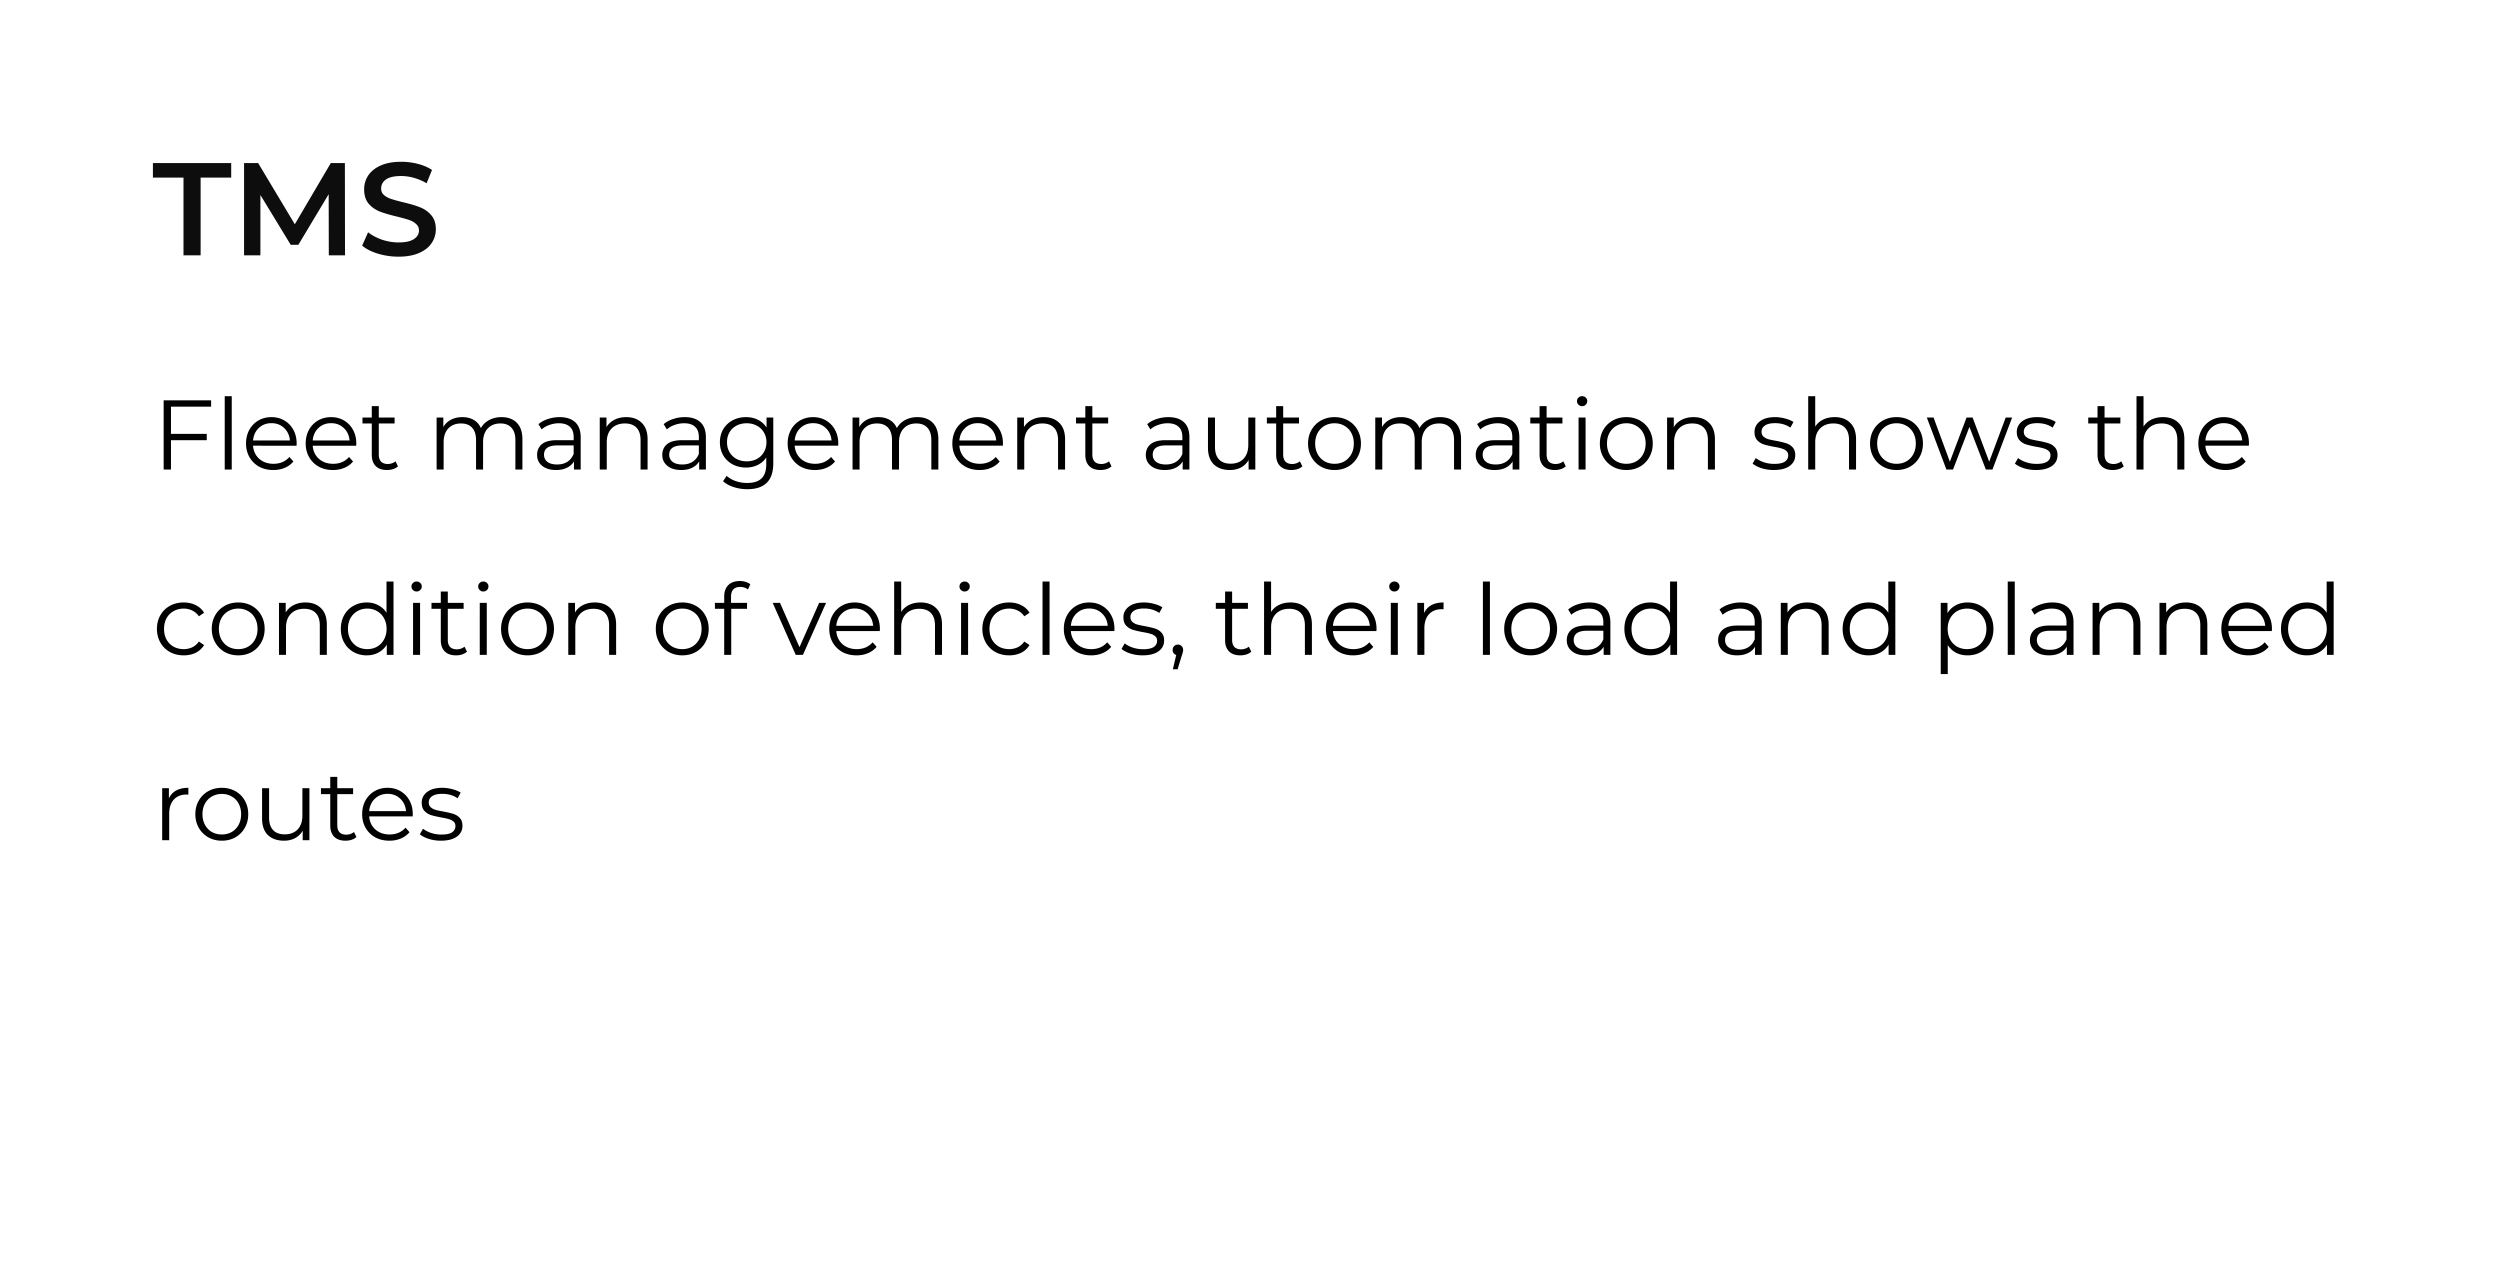 <?xml version="1.0" encoding="UTF-8"?> <svg xmlns="http://www.w3.org/2000/svg" width="607" height="310" fill="none"><path fill="#fff" d="M0 0h607v310H0z"></path><path fill="#fff" d="M0 0h607v310H0z"></path><path fill="#0D0D0D" d="M44.552 43.12h-7.424V39.6h19.008v3.52h-7.424V62h-4.16zM79.834 62l-.032-14.848-7.36 12.288h-1.856l-7.36-12.096V62h-3.968V39.6h3.424l8.896 14.848L80.314 39.6h3.424L83.77 62zm16.93.32q-2.591 0-5.023-.736-2.4-.735-3.808-1.952l1.44-3.232q1.376 1.088 3.36 1.792 2.015.672 4.031.672 2.497 0 3.713-.8 1.248-.8 1.248-2.112 0-.96-.704-1.568-.673-.64-1.728-.992-1.058-.352-2.88-.8-2.56-.607-4.16-1.216a7.04 7.04 0 0 1-2.72-1.888q-1.12-1.312-1.12-3.52 0-1.855.992-3.36 1.023-1.536 3.04-2.432 2.047-.896 4.992-.896 2.048 0 4.032.512t3.423 1.472l-1.311 3.232a13 13 0 0 0-3.072-1.312 11.5 11.5 0 0 0-3.105-.448q-2.463 0-3.68.832-1.184.832-1.184 2.208 0 .96.672 1.568.704.608 1.76.96 1.058.352 2.88.8 2.496.576 4.097 1.216a6.75 6.75 0 0 1 2.72 1.888q1.152 1.28 1.152 3.456a5.84 5.84 0 0 1-1.024 3.36q-.993 1.505-3.04 2.4-2.049.896-4.993.896"></path><path fill="#000" d="M41.512 98.736v6.6H50.2v1.536h-8.688V114h-1.776V97.2h11.52v1.536zm13.051-2.544h1.704V114h-1.704zm17.438 12.024H61.44q.144 1.968 1.512 3.192 1.368 1.2 3.456 1.2 1.176 0 2.16-.408a4.85 4.85 0 0 0 1.704-1.248l.96 1.104a5.4 5.4 0 0 1-2.112 1.536q-1.248.528-2.76.528-1.944 0-3.456-.816A6.1 6.1 0 0 1 60.577 111q-.84-1.464-.84-3.312t.792-3.312a5.93 5.93 0 0 1 2.208-2.28q1.416-.816 3.168-.816t3.144.816a5.76 5.76 0 0 1 2.184 2.28q.792 1.44.792 3.312zm-6.096-5.472q-1.824 0-3.072 1.176-1.224 1.152-1.392 3.024h8.952q-.168-1.872-1.416-3.024-1.224-1.176-3.072-1.176m20.58 5.472h-10.56q.144 1.968 1.512 3.192 1.368 1.2 3.456 1.2 1.176 0 2.16-.408a4.85 4.85 0 0 0 1.704-1.248l.96 1.104a5.4 5.4 0 0 1-2.112 1.536q-1.248.528-2.76.528-1.944 0-3.456-.816A6.1 6.1 0 0 1 75.061 111q-.84-1.464-.84-3.312t.792-3.312a5.93 5.93 0 0 1 2.208-2.28q1.416-.816 3.168-.816t3.144.816a5.76 5.76 0 0 1 2.184 2.28q.792 1.44.792 3.312zm-6.096-5.472q-1.824 0-3.072 1.176-1.224 1.152-1.392 3.024h8.952q-.168-1.872-1.416-3.024-1.224-1.176-3.072-1.176m16.237 10.488a3.35 3.35 0 0 1-1.2.672 4.9 4.9 0 0 1-1.464.216q-1.776 0-2.736-.96t-.96-2.712v-7.632H88.01v-1.44h2.256v-2.76h1.704v2.76h3.84v1.44h-3.84v7.536q0 1.128.552 1.728.576.576 1.632.576a3 3 0 0 0 1.008-.168q.504-.168.864-.48zm25.127-11.952q2.376 0 3.72 1.368 1.368 1.368 1.368 4.032V114h-1.704v-7.152q0-1.968-.96-3-.936-1.032-2.664-1.032-1.968 0-3.096 1.224-1.128 1.2-1.128 3.336V114h-1.704v-7.152q0-1.968-.96-3-.936-1.032-2.688-1.032-1.944 0-3.096 1.224-1.128 1.2-1.128 3.336V114h-1.704v-12.624h1.632v2.304a4.55 4.55 0 0 1 1.872-1.776q1.2-.624 2.76-.624 1.584 0 2.736.672 1.176.672 1.752 1.992a4.86 4.86 0 0 1 1.992-1.944q1.32-.72 3-.72m14.125 0q2.472 0 3.792 1.248 1.32 1.224 1.32 3.648V114h-1.632v-1.968q-.576.984-1.704 1.536-1.104.552-2.64.552-2.112 0-3.36-1.008t-1.248-2.664q0-1.608 1.152-2.592 1.176-.984 3.72-.984h4.008v-.768q0-1.632-.912-2.472-.912-.864-2.664-.864-1.2 0-2.304.408a5.6 5.6 0 0 0-1.896 1.08l-.768-1.272q.96-.816 2.304-1.248a8.8 8.8 0 0 1 2.832-.456m-.6 11.496q1.44 0 2.472-.648 1.032-.672 1.536-1.92v-2.064h-3.96q-3.24 0-3.24 2.256 0 1.104.84 1.752.84.624 2.352.624m16.772-11.496q2.376 0 3.768 1.392 1.416 1.368 1.416 4.008V114h-1.704v-7.152q0-1.968-.984-3t-2.808-1.032q-2.04 0-3.24 1.224-1.176 1.2-1.176 3.336V114h-1.704v-12.624h1.632v2.328a4.7 4.7 0 0 1 1.92-1.776q1.248-.648 2.88-.648m14.226 0q2.472 0 3.792 1.248 1.32 1.224 1.32 3.648V114h-1.632v-1.968q-.576.984-1.704 1.536-1.104.552-2.64.552-2.112 0-3.36-1.008t-1.248-2.664q0-1.608 1.152-2.592 1.176-.984 3.72-.984h4.008v-.768q0-1.632-.912-2.472-.912-.864-2.664-.864-1.2 0-2.304.408a5.6 5.6 0 0 0-1.896 1.08l-.768-1.272q.96-.816 2.304-1.248a8.8 8.8 0 0 1 2.832-.456m-.6 11.496q1.44 0 2.472-.648 1.032-.672 1.536-1.92v-2.064h-3.96q-3.24 0-3.24 2.256 0 1.104.84 1.752.84.624 2.352.624m22.076-11.4v11.088q0 3.216-1.584 4.752-1.56 1.56-4.728 1.56a10.5 10.5 0 0 1-3.336-.528q-1.56-.504-2.544-1.416l.864-1.296q.912.816 2.208 1.272 1.32.456 2.76.456 2.4 0 3.528-1.128 1.128-1.104 1.128-3.456v-1.608a5.1 5.1 0 0 1-2.088 1.824q-1.272.624-2.832.624-1.776 0-3.24-.768a6 6 0 0 1-2.28-2.184q-.816-1.416-.816-3.192t.816-3.168a5.8 5.8 0 0 1 2.28-2.16q1.44-.768 3.24-.768 1.608 0 2.904.648a5.23 5.23 0 0 1 2.088 1.872v-2.424zm-6.456 10.632q1.368 0 2.472-.576a4.25 4.25 0 0 0 1.704-1.656q.624-1.056.624-2.4t-.624-2.376a4.1 4.1 0 0 0-1.704-1.632q-1.08-.6-2.472-.6-1.368 0-2.472.576a4.3 4.3 0 0 0-1.704 1.632q-.6 1.056-.6 2.4t.6 2.4a4.46 4.46 0 0 0 1.704 1.656q1.104.576 2.472.576m22.213-3.792h-10.56q.144 1.968 1.512 3.192 1.368 1.2 3.456 1.2 1.176 0 2.16-.408a4.85 4.85 0 0 0 1.704-1.248l.96 1.104a5.4 5.4 0 0 1-2.112 1.536q-1.248.528-2.76.528-1.944 0-3.456-.816a6.1 6.1 0 0 1-2.328-2.304q-.84-1.464-.84-3.312t.792-3.312a5.93 5.93 0 0 1 2.208-2.28q1.416-.816 3.168-.816t3.144.816a5.76 5.76 0 0 1 2.184 2.28q.792 1.44.792 3.312zm-6.096-5.472q-1.824 0-3.072 1.176-1.224 1.152-1.392 3.024h8.952q-.168-1.872-1.416-3.024-1.224-1.176-3.072-1.176m25.332-1.464q2.376 0 3.72 1.368 1.368 1.368 1.368 4.032V114h-1.704v-7.152q0-1.968-.96-3-.936-1.032-2.664-1.032-1.968 0-3.096 1.224-1.128 1.2-1.128 3.336V114h-1.704v-7.152q0-1.968-.96-3-.936-1.032-2.688-1.032-1.944 0-3.096 1.224-1.128 1.2-1.128 3.336V114h-1.704v-12.624h1.632v2.304a4.55 4.55 0 0 1 1.872-1.776q1.2-.624 2.76-.624 1.584 0 2.736.672 1.176.672 1.752 1.992a4.86 4.86 0 0 1 1.992-1.944q1.32-.72 3-.72m20.748 6.936h-10.56q.144 1.968 1.512 3.192 1.368 1.2 3.456 1.2 1.176 0 2.16-.408a4.85 4.85 0 0 0 1.704-1.248l.96 1.104a5.4 5.4 0 0 1-2.112 1.536q-1.248.528-2.76.528-1.944 0-3.456-.816a6.1 6.1 0 0 1-2.328-2.304q-.84-1.464-.84-3.312t.792-3.312a5.93 5.93 0 0 1 2.208-2.28q1.416-.816 3.168-.816t3.144.816a5.76 5.76 0 0 1 2.184 2.28q.792 1.44.792 3.312zm-6.096-5.472q-1.824 0-3.072 1.176-1.224 1.152-1.392 3.024h8.952q-.168-1.872-1.416-3.024-1.224-1.176-3.072-1.176m16.02-1.464q2.376 0 3.768 1.392 1.416 1.368 1.416 4.008V114h-1.704v-7.152q0-1.968-.984-3t-2.808-1.032q-2.04 0-3.24 1.224-1.176 1.2-1.176 3.336V114h-1.704v-12.624h1.632v2.328a4.7 4.7 0 0 1 1.92-1.776q1.248-.648 2.88-.648m16.459 11.952a3.35 3.35 0 0 1-1.2.672 4.9 4.9 0 0 1-1.464.216q-1.776 0-2.736-.96t-.96-2.712v-7.632h-2.256v-1.44h2.256v-2.76h1.704v2.76h3.84v1.44h-3.84v7.536q0 1.128.552 1.728.576.576 1.632.576a3 3 0 0 0 1.008-.168q.504-.168.864-.48zm13.799-11.952q2.472 0 3.792 1.248 1.32 1.224 1.32 3.648V114h-1.632v-1.968q-.576.984-1.704 1.536-1.104.552-2.64.552-2.112 0-3.36-1.008t-1.248-2.664q0-1.608 1.152-2.592 1.176-.984 3.72-.984h4.008v-.768q0-1.632-.912-2.472-.912-.864-2.664-.864-1.2 0-2.304.408a5.6 5.6 0 0 0-1.896 1.08l-.768-1.272q.96-.816 2.304-1.248a8.8 8.8 0 0 1 2.832-.456m-.6 11.496q1.44 0 2.472-.648 1.032-.672 1.536-1.92v-2.064h-3.96q-3.24 0-3.24 2.256 0 1.104.84 1.752.84.624 2.352.624m21.716-11.4V114h-1.632v-2.304a4.76 4.76 0 0 1-1.848 1.8q-1.176.624-2.688.624-2.472 0-3.912-1.368-1.416-1.392-1.416-4.056v-7.32h1.704v7.152q0 1.992.984 3.024t2.808 1.032q1.992 0 3.144-1.2 1.152-1.224 1.152-3.384v-6.624zm11.421 11.856a3.35 3.35 0 0 1-1.2.672 4.9 4.9 0 0 1-1.464.216q-1.776 0-2.736-.96t-.96-2.712v-7.632h-2.256v-1.44h2.256v-2.76h1.704v2.76h3.84v1.44h-3.84v7.536q0 1.128.552 1.728.576.576 1.632.576a3 3 0 0 0 1.008-.168q.504-.168.864-.48zm7.816.888q-1.824 0-3.288-.816a6.1 6.1 0 0 1-2.304-2.304q-.84-1.464-.84-3.312t.84-3.312a5.95 5.95 0 0 1 2.304-2.28q1.464-.816 3.288-.816t3.288.816a5.8 5.8 0 0 1 2.28 2.28q.84 1.464.84 3.312t-.84 3.312a5.95 5.95 0 0 1-2.28 2.304q-1.464.816-3.288.816m0-1.512q1.344 0 2.4-.6 1.08-.624 1.68-1.752t.6-2.568-.6-2.568a4.17 4.17 0 0 0-1.68-1.728q-1.056-.624-2.4-.624t-2.424.624q-1.056.6-1.68 1.728-.6 1.128-.6 2.568t.6 2.568a4.54 4.54 0 0 0 1.68 1.752q1.08.6 2.424.6m25.631-11.328q2.376 0 3.72 1.368 1.368 1.368 1.368 4.032V114h-1.704v-7.152q0-1.968-.96-3-.936-1.032-2.664-1.032-1.968 0-3.096 1.224-1.128 1.2-1.128 3.336V114h-1.704v-7.152q0-1.968-.96-3-.936-1.032-2.688-1.032-1.944 0-3.096 1.224-1.128 1.2-1.128 3.336V114h-1.704v-12.624h1.632v2.304a4.55 4.55 0 0 1 1.872-1.776q1.2-.624 2.76-.624 1.584 0 2.736.672 1.176.672 1.752 1.992a4.86 4.86 0 0 1 1.992-1.944q1.32-.72 3-.72m14.125 0q2.472 0 3.792 1.248 1.32 1.224 1.32 3.648V114h-1.632v-1.968q-.576.984-1.704 1.536-1.104.552-2.64.552-2.112 0-3.36-1.008t-1.248-2.664q0-1.608 1.152-2.592 1.176-.984 3.72-.984h4.008v-.768q0-1.632-.912-2.472-.912-.864-2.664-.864-1.2 0-2.304.408a5.6 5.6 0 0 0-1.896 1.08l-.768-1.272q.96-.816 2.304-1.248a8.8 8.8 0 0 1 2.832-.456m-.6 11.496q1.44 0 2.472-.648 1.032-.672 1.536-1.92v-2.064h-3.96q-3.24 0-3.24 2.256 0 1.104.84 1.752.84.624 2.352.624m16.988.456a3.35 3.35 0 0 1-1.2.672 4.9 4.9 0 0 1-1.464.216q-1.776 0-2.736-.96t-.96-2.712v-7.632h-2.256v-1.44h2.256v-2.76h1.704v2.76h3.84v1.44h-3.84v7.536q0 1.128.552 1.728.576.576 1.632.576a3 3 0 0 0 1.008-.168q.504-.168.864-.48zm3.102-11.856h1.704V114h-1.704zm.864-2.76q-.528 0-.888-.36t-.36-.864q0-.48.36-.84t.888-.36.888.36q.36.336.36.816 0 .528-.36.888t-.888.36m10.742 15.504q-1.824 0-3.288-.816a6.1 6.1 0 0 1-2.304-2.304q-.84-1.464-.84-3.312t.84-3.312a5.95 5.95 0 0 1 2.304-2.28q1.464-.816 3.288-.816t3.288.816a5.8 5.8 0 0 1 2.28 2.28q.84 1.464.84 3.312t-.84 3.312a5.95 5.95 0 0 1-2.28 2.304q-1.464.816-3.288.816m0-1.512q1.344 0 2.4-.6 1.08-.624 1.68-1.752t.6-2.568-.6-2.568a4.17 4.17 0 0 0-1.68-1.728q-1.056-.624-2.4-.624t-2.424.624q-1.056.6-1.68 1.728-.6 1.128-.6 2.568t.6 2.568a4.54 4.54 0 0 0 1.68 1.752q1.08.6 2.424.6m16.319-11.328q2.376 0 3.768 1.392 1.416 1.368 1.416 4.008V114h-1.704v-7.152q0-1.968-.984-3t-2.808-1.032q-2.04 0-3.24 1.224-1.176 1.2-1.176 3.336V114h-1.704v-12.624h1.632v2.328a4.7 4.7 0 0 1 1.92-1.776q1.248-.648 2.88-.648m19.475 12.84a10 10 0 0 1-2.952-.432q-1.392-.456-2.184-1.128l.768-1.344q.792.624 1.992 1.032a8.1 8.1 0 0 0 2.496.384q1.728 0 2.544-.528.84-.552.84-1.536 0-.696-.456-1.08-.456-.408-1.152-.6-.696-.216-1.848-.408-1.536-.288-2.472-.576a3.8 3.8 0 0 1-1.608-1.032q-.648-.72-.648-1.992 0-1.584 1.32-2.592t3.672-1.008q1.224 0 2.448.336 1.224.312 2.016.84l-.744 1.368q-1.56-1.08-3.72-1.08-1.632 0-2.472.576-.816.576-.816 1.512 0 .72.456 1.152.48.432 1.176.648.696.192 1.92.408 1.512.288 2.424.576t1.56.984.648 1.92q0 1.656-1.392 2.64-1.368.96-3.816.96m14.79-12.84q2.376 0 3.768 1.392 1.416 1.368 1.416 4.008V114h-1.704v-7.152q0-1.968-.984-3t-2.808-1.032q-2.04 0-3.24 1.224-1.176 1.2-1.176 3.336V114h-1.704V96.192h1.704v7.392a4.6 4.6 0 0 1 1.92-1.704q1.224-.6 2.808-.6m15.017 12.84q-1.824 0-3.288-.816a6.1 6.1 0 0 1-2.304-2.304q-.84-1.464-.84-3.312t.84-3.312a5.95 5.95 0 0 1 2.304-2.28q1.464-.816 3.288-.816t3.288.816a5.8 5.8 0 0 1 2.28 2.28q.84 1.464.84 3.312t-.84 3.312a5.95 5.95 0 0 1-2.28 2.304q-1.464.816-3.288.816m0-1.512q1.344 0 2.4-.6 1.08-.624 1.68-1.752t.6-2.568-.6-2.568a4.17 4.17 0 0 0-1.68-1.728q-1.056-.624-2.4-.624t-2.424.624q-1.056.6-1.68 1.728-.6 1.128-.6 2.568t.6 2.568a4.54 4.54 0 0 0 1.68 1.752q1.08.6 2.424.6m28.064-11.232L483.769 114h-1.608l-3.984-10.344L474.193 114h-1.608l-4.752-12.624h1.632l3.96 10.728 4.056-10.728h1.464l4.032 10.728 4.008-10.728zm5.809 12.744a10 10 0 0 1-2.952-.432q-1.392-.456-2.184-1.128l.768-1.344q.792.624 1.992 1.032a8.1 8.1 0 0 0 2.496.384q1.728 0 2.544-.528.84-.552.84-1.536 0-.696-.456-1.08-.456-.408-1.152-.6-.696-.216-1.848-.408-1.536-.288-2.472-.576a3.8 3.8 0 0 1-1.608-1.032q-.648-.72-.648-1.992 0-1.584 1.32-2.592t3.672-1.008q1.224 0 2.448.336 1.224.312 2.016.84l-.744 1.368q-1.56-1.08-3.72-1.08-1.632 0-2.472.576-.816.576-.816 1.512 0 .72.456 1.152.48.432 1.176.648.696.192 1.92.408 1.512.288 2.424.576t1.56.984.648 1.92q0 1.656-1.392 2.64-1.368.96-3.816.96m21.287-.888a3.35 3.35 0 0 1-1.2.672 4.9 4.9 0 0 1-1.464.216q-1.776 0-2.736-.96t-.96-2.712v-7.632h-2.256v-1.44h2.256v-2.76h1.704v2.76h3.84v1.44h-3.84v7.536q0 1.128.552 1.728.576.576 1.632.576a3 3 0 0 0 1.008-.168q.504-.168.864-.48zm9.534-11.952q2.376 0 3.768 1.392 1.416 1.368 1.416 4.008V114h-1.704v-7.152q0-1.968-.984-3t-2.808-1.032q-2.04 0-3.24 1.224-1.176 1.2-1.176 3.336V114h-1.704V96.192h1.704v7.392a4.6 4.6 0 0 1 1.92-1.704q1.224-.6 2.808-.6m20.849 6.936h-10.56q.144 1.968 1.512 3.192 1.368 1.2 3.456 1.2 1.176 0 2.16-.408a4.85 4.85 0 0 0 1.704-1.248l.96 1.104a5.4 5.4 0 0 1-2.112 1.536q-1.248.528-2.76.528-1.944 0-3.456-.816A6.1 6.1 0 0 1 534.6 111q-.84-1.464-.84-3.312t.792-3.312a5.93 5.93 0 0 1 2.208-2.28q1.416-.816 3.168-.816t3.144.816a5.76 5.76 0 0 1 2.184 2.28q.792 1.44.792 3.312zm-6.096-5.472q-1.824 0-3.072 1.176-1.224 1.152-1.392 3.024h8.952q-.168-1.872-1.416-3.024-1.224-1.176-3.072-1.176M44.608 159.12q-1.872 0-3.36-.816a5.95 5.95 0 0 1-2.304-2.28q-.84-1.488-.84-3.336t.84-3.312a5.95 5.95 0 0 1 2.304-2.28q1.488-.816 3.36-.816 1.632 0 2.904.648a4.75 4.75 0 0 1 2.04 1.848l-1.272.864a3.9 3.9 0 0 0-1.584-1.392 4.6 4.6 0 0 0-2.088-.48q-1.368 0-2.472.624-1.08.6-1.704 1.728-.6 1.128-.6 2.568 0 1.464.6 2.592a4.53 4.53 0 0 0 1.704 1.728q1.104.6 2.472.6 1.128 0 2.088-.456a3.9 3.9 0 0 0 1.584-1.392l1.272.864a4.9 4.9 0 0 1-2.04 1.872q-1.296.624-2.904.624m13.24 0q-1.823 0-3.288-.816A6.1 6.1 0 0 1 52.258 156q-.84-1.464-.84-3.312t.84-3.312a5.95 5.95 0 0 1 2.303-2.28q1.464-.816 3.288-.816 1.826 0 3.288.816a5.8 5.8 0 0 1 2.28 2.28q.84 1.464.84 3.312t-.84 3.312a5.95 5.95 0 0 1-2.28 2.304q-1.464.816-3.288.816m0-1.512q1.346 0 2.4-.6 1.08-.624 1.68-1.752t.6-2.568-.6-2.568a4.17 4.17 0 0 0-1.68-1.728q-1.055-.624-2.4-.624-1.343 0-2.423.624-1.056.6-1.68 1.728-.6 1.128-.6 2.568t.6 2.568a4.54 4.54 0 0 0 1.68 1.752q1.08.6 2.424.6m16.32-11.328q2.376 0 3.767 1.392 1.416 1.368 1.416 4.008V159h-1.704v-7.152q0-1.968-.984-3t-2.808-1.032q-2.04 0-3.24 1.224-1.176 1.2-1.176 3.336V159h-1.704v-12.624h1.632v2.328a4.7 4.7 0 0 1 1.92-1.776q1.248-.648 2.88-.648m21.376-5.088V159h-1.632v-2.496a5.17 5.17 0 0 1-2.04 1.944q-1.248.672-2.832.672-1.776 0-3.216-.816a5.83 5.83 0 0 1-2.256-2.28q-.816-1.464-.816-3.336t.816-3.336a5.67 5.67 0 0 1 2.256-2.256q1.44-.816 3.216-.816 1.536 0 2.76.648a5.14 5.14 0 0 1 2.04 1.848v-7.584zm-6.36 16.416q1.32 0 2.376-.6 1.08-.624 1.68-1.752.624-1.128.624-2.568t-.624-2.568a4.17 4.17 0 0 0-1.68-1.728q-1.056-.624-2.376-.624-1.344 0-2.424.624-1.056.6-1.68 1.728-.6 1.128-.6 2.568t.6 2.568a4.54 4.54 0 0 0 1.68 1.752q1.08.6 2.424.6m11.106-11.232h1.704V159h-1.704zm.864-2.76q-.528 0-.888-.36t-.36-.864q0-.48.36-.84t.888-.36.888.36q.36.336.36.816 0 .528-.36.888t-.888.36m12.229 14.616a3.35 3.35 0 0 1-1.2.672 4.9 4.9 0 0 1-1.464.216q-1.776 0-2.736-.96t-.96-2.712v-7.632h-2.256v-1.44h2.256v-2.76h1.704v2.76h3.84v1.44h-3.84v7.536q0 1.128.552 1.728.576.576 1.632.576a3 3 0 0 0 1.008-.168q.504-.168.864-.48zm3.102-11.856h1.704V159h-1.704zm.864-2.76q-.528 0-.888-.36t-.36-.864q0-.48.36-.84t.888-.36.888.36q.36.336.36.816 0 .528-.36.888t-.888.36m10.742 15.504q-1.824 0-3.288-.816a6.1 6.1 0 0 1-2.304-2.304q-.84-1.464-.84-3.312t.84-3.312a5.95 5.95 0 0 1 2.304-2.28q1.464-.816 3.288-.816t3.288.816a5.8 5.8 0 0 1 2.28 2.28q.84 1.464.84 3.312t-.84 3.312a5.95 5.95 0 0 1-2.28 2.304q-1.464.816-3.288.816m0-1.512q1.344 0 2.4-.6 1.08-.624 1.68-1.752t.6-2.568-.6-2.568a4.17 4.17 0 0 0-1.68-1.728q-1.056-.624-2.4-.624t-2.424.624q-1.056.6-1.68 1.728-.6 1.128-.6 2.568t.6 2.568a4.54 4.54 0 0 0 1.68 1.752q1.08.6 2.424.6m16.319-11.328q2.376 0 3.768 1.392 1.416 1.368 1.416 4.008V159h-1.704v-7.152q0-1.968-.984-3t-2.808-1.032q-2.04 0-3.24 1.224-1.176 1.2-1.176 3.336V159h-1.704v-12.624h1.632v2.328a4.7 4.7 0 0 1 1.92-1.776q1.248-.648 2.88-.648m21.251 12.84q-1.824 0-3.288-.816a6.1 6.1 0 0 1-2.304-2.304q-.84-1.464-.84-3.312t.84-3.312a5.95 5.95 0 0 1 2.304-2.28q1.464-.816 3.288-.816t3.288.816a5.8 5.8 0 0 1 2.28 2.28q.84 1.464.84 3.312t-.84 3.312a5.95 5.95 0 0 1-2.28 2.304q-1.464.816-3.288.816m0-1.512q1.344 0 2.4-.6 1.08-.624 1.68-1.752t.6-2.568-.6-2.568a4.17 4.17 0 0 0-1.68-1.728q-1.056-.624-2.4-.624t-2.424.624q-1.056.6-1.68 1.728-.6 1.128-.6 2.568t.6 2.568a4.54 4.54 0 0 0 1.68 1.752q1.08.6 2.424.6m14.063-15.096q-1.104 0-1.68.6-.552.6-.552 1.776v1.488h3.888v1.44h-3.84V159h-1.704v-11.184h-2.256v-1.44h2.256v-1.56q0-1.728.984-2.736 1.008-1.008 2.832-1.008.72 0 1.392.216.672.192 1.128.576l-.576 1.272q-.744-.624-1.872-.624m20.846 3.864L194.954 159h-1.752l-5.592-12.624h1.776l4.728 10.752 4.776-10.752zm13.04 6.84h-10.56q.144 1.968 1.512 3.192 1.368 1.2 3.456 1.2 1.176 0 2.16-.408a4.85 4.85 0 0 0 1.704-1.248l.96 1.104a5.4 5.4 0 0 1-2.112 1.536q-1.248.528-2.76.528-1.944 0-3.456-.816a6.1 6.1 0 0 1-2.328-2.304q-.84-1.464-.84-3.312t.792-3.312a5.93 5.93 0 0 1 2.208-2.28q1.416-.816 3.168-.816t3.144.816a5.76 5.76 0 0 1 2.184 2.28q.792 1.44.792 3.312zm-6.096-5.472q-1.824 0-3.072 1.176-1.224 1.152-1.392 3.024h8.952q-.168-1.872-1.416-3.024-1.224-1.176-3.072-1.176m16.021-1.464q2.376 0 3.768 1.392 1.416 1.368 1.416 4.008V159h-1.704v-7.152q0-1.968-.984-3t-2.808-1.032q-2.04 0-3.24 1.224-1.176 1.2-1.176 3.336V159h-1.704v-17.808h1.704v7.392a4.6 4.6 0 0 1 1.92-1.704q1.224-.6 2.808-.6m9.81.096h1.704V159h-1.704zm.864-2.76q-.528 0-.888-.36t-.36-.864q0-.48.36-.84t.888-.36.888.36q.36.336.36.816 0 .528-.36.888t-.888.36m10.813 15.504q-1.872 0-3.36-.816a5.95 5.95 0 0 1-2.304-2.28q-.84-1.488-.84-3.336t.84-3.312a5.95 5.95 0 0 1 2.304-2.28q1.488-.816 3.36-.816 1.632 0 2.904.648a4.75 4.75 0 0 1 2.04 1.848l-1.272.864a3.9 3.9 0 0 0-1.584-1.392 4.6 4.6 0 0 0-2.088-.48q-1.368 0-2.472.624-1.08.6-1.704 1.728-.6 1.128-.6 2.568 0 1.464.6 2.592a4.53 4.53 0 0 0 1.704 1.728q1.104.6 2.472.6 1.128 0 2.088-.456a3.9 3.9 0 0 0 1.584-1.392l1.272.864a4.9 4.9 0 0 1-2.04 1.872q-1.296.624-2.904.624m8.104-17.928h1.704V159h-1.704zm17.437 12.024h-10.56q.144 1.968 1.512 3.192 1.368 1.2 3.456 1.2 1.176 0 2.16-.408a4.85 4.85 0 0 0 1.704-1.248l.96 1.104a5.4 5.4 0 0 1-2.112 1.536q-1.248.528-2.76.528-1.944 0-3.456-.816a6.1 6.1 0 0 1-2.328-2.304q-.84-1.464-.84-3.312t.792-3.312a5.93 5.93 0 0 1 2.208-2.28q1.416-.816 3.168-.816t3.144.816a5.76 5.76 0 0 1 2.184 2.28q.792 1.44.792 3.312zm-6.096-5.472q-1.824 0-3.072 1.176-1.224 1.152-1.392 3.024h8.952q-.168-1.872-1.416-3.024-1.224-1.176-3.072-1.176m12.973 11.376a10 10 0 0 1-2.952-.432q-1.392-.456-2.184-1.128l.768-1.344q.792.624 1.992 1.032a8.1 8.1 0 0 0 2.496.384q1.728 0 2.544-.528.84-.552.84-1.536 0-.696-.456-1.08-.456-.408-1.152-.6-.696-.216-1.848-.408-1.536-.288-2.472-.576a3.8 3.8 0 0 1-1.608-1.032q-.648-.72-.648-1.992 0-1.584 1.32-2.592t3.672-1.008q1.224 0 2.448.336 1.224.312 2.016.84l-.744 1.368q-1.56-1.08-3.72-1.08-1.632 0-2.472.576-.816.576-.816 1.512 0 .72.456 1.152.48.432 1.176.648.696.192 1.92.408 1.512.288 2.424.576t1.56.984.648 1.92q0 1.656-1.392 2.64-1.368.96-3.816.96m8.55-2.616q.552 0 .912.384.36.36.36.912 0 .288-.096.624-.072.336-.24.768l-1.008 3.312h-1.152l.816-3.48a1.23 1.23 0 0 1-.624-.432 1.33 1.33 0 0 1-.24-.792q0-.552.36-.912.36-.384.912-.384m17.823 1.728a3.35 3.35 0 0 1-1.2.672 4.9 4.9 0 0 1-1.464.216q-1.776 0-2.736-.96t-.96-2.712v-7.632h-2.256v-1.44h2.256v-2.76h1.704v2.76h3.84v1.44h-3.84v7.536q0 1.128.552 1.728.576.576 1.632.576a3 3 0 0 0 1.008-.168q.504-.168.864-.48zm9.534-11.952q2.376 0 3.768 1.392 1.416 1.368 1.416 4.008V159h-1.704v-7.152q0-1.968-.984-3t-2.808-1.032q-2.04 0-3.24 1.224-1.176 1.2-1.176 3.336V159h-1.704v-17.808h1.704v7.392a4.6 4.6 0 0 1 1.92-1.704q1.224-.6 2.808-.6m20.849 6.936h-10.56q.144 1.968 1.512 3.192 1.368 1.2 3.456 1.2 1.176 0 2.16-.408a4.85 4.85 0 0 0 1.704-1.248l.96 1.104a5.4 5.4 0 0 1-2.112 1.536q-1.248.528-2.76.528-1.944 0-3.456-.816a6.1 6.1 0 0 1-2.328-2.304q-.84-1.464-.84-3.312t.792-3.312a5.93 5.93 0 0 1 2.208-2.28q1.416-.816 3.168-.816t3.144.816a5.76 5.76 0 0 1 2.184 2.28q.792 1.44.792 3.312zm-6.096-5.472q-1.824 0-3.072 1.176-1.224 1.152-1.392 3.024h8.952q-.168-1.872-1.416-3.024-1.224-1.176-3.072-1.176m9.589-1.368h1.704V159h-1.704zm.864-2.76q-.528 0-.888-.36t-.36-.864q0-.48.36-.84t.888-.36.888.36q.36.336.36.816 0 .528-.36.888t-.888.36m7.213 5.232q.6-1.272 1.776-1.92 1.2-.648 2.952-.648v1.656l-.408-.024q-1.992 0-3.12 1.224t-1.128 3.432V159h-1.704v-12.624h1.632zm14.282-7.656h1.704V159h-1.704zm11.605 17.928q-1.824 0-3.288-.816a6.1 6.1 0 0 1-2.304-2.304q-.84-1.464-.84-3.312t.84-3.312a5.95 5.95 0 0 1 2.304-2.28q1.464-.816 3.288-.816t3.288.816a5.8 5.8 0 0 1 2.28 2.28q.84 1.464.84 3.312t-.84 3.312a5.95 5.95 0 0 1-2.28 2.304q-1.464.816-3.288.816m0-1.512q1.344 0 2.4-.6 1.08-.624 1.68-1.752t.6-2.568-.6-2.568a4.17 4.17 0 0 0-1.68-1.728q-1.056-.624-2.4-.624t-2.424.624q-1.056.6-1.68 1.728-.6 1.128-.6 2.568t.6 2.568a4.54 4.54 0 0 0 1.68 1.752q1.08.6 2.424.6m14.233-11.328q2.472 0 3.792 1.248 1.32 1.224 1.32 3.648V159h-1.632v-1.968q-.576.984-1.704 1.536-1.104.552-2.64.552-2.112 0-3.36-1.008t-1.248-2.664q0-1.608 1.152-2.592 1.176-.984 3.72-.984h4.008v-.768q0-1.632-.912-2.472-.912-.864-2.664-.864-1.2 0-2.304.408a5.6 5.6 0 0 0-1.896 1.08l-.768-1.272q.96-.816 2.304-1.248a8.8 8.8 0 0 1 2.832-.456m-.6 11.496q1.44 0 2.472-.648 1.032-.672 1.536-1.92v-2.064h-3.96q-3.24 0-3.24 2.256 0 1.104.84 1.752.84.624 2.352.624m21.907-16.584V159h-1.632v-2.496a5.17 5.17 0 0 1-2.04 1.944q-1.248.672-2.832.672-1.776 0-3.216-.816a5.83 5.83 0 0 1-2.256-2.28q-.816-1.464-.816-3.336t.816-3.336a5.67 5.67 0 0 1 2.256-2.256q1.44-.816 3.216-.816 1.536 0 2.76.648a5.14 5.14 0 0 1 2.04 1.848v-7.584zm-6.36 16.416q1.32 0 2.376-.6 1.08-.624 1.68-1.752.624-1.128.624-2.568t-.624-2.568a4.17 4.17 0 0 0-1.68-1.728q-1.056-.624-2.376-.624-1.344 0-2.424.624-1.056.6-1.68 1.728-.6 1.128-.6 2.568t.6 2.568a4.54 4.54 0 0 0 1.68 1.752q1.08.6 2.424.6m21.803-11.328q2.472 0 3.792 1.248 1.32 1.224 1.32 3.648V159h-1.632v-1.968q-.576.984-1.704 1.536-1.104.552-2.64.552-2.112 0-3.36-1.008t-1.248-2.664q0-1.608 1.152-2.592 1.176-.984 3.72-.984h4.008v-.768q0-1.632-.912-2.472-.912-.864-2.664-.864-1.2 0-2.304.408a5.6 5.6 0 0 0-1.896 1.08l-.768-1.272q.96-.816 2.304-1.248a8.8 8.8 0 0 1 2.832-.456m-.6 11.496q1.44 0 2.472-.648 1.032-.672 1.536-1.92v-2.064h-3.96q-3.24 0-3.24 2.256 0 1.104.84 1.752.84.624 2.352.624m16.772-11.496q2.376 0 3.768 1.392 1.416 1.368 1.416 4.008V159h-1.704v-7.152q0-1.968-.984-3t-2.808-1.032q-2.04 0-3.24 1.224-1.176 1.2-1.176 3.336V159h-1.704v-12.624h1.632v2.328a4.7 4.7 0 0 1 1.92-1.776q1.248-.648 2.88-.648m21.377-5.088V159h-1.632v-2.496a5.17 5.17 0 0 1-2.04 1.944q-1.248.672-2.832.672-1.776 0-3.216-.816a5.83 5.83 0 0 1-2.256-2.28q-.816-1.464-.816-3.336t.816-3.336a5.67 5.67 0 0 1 2.256-2.256q1.44-.816 3.216-.816 1.536 0 2.76.648a5.14 5.14 0 0 1 2.04 1.848v-7.584zm-6.36 16.416q1.32 0 2.376-.6 1.08-.624 1.68-1.752.624-1.128.624-2.568t-.624-2.568a4.17 4.17 0 0 0-1.68-1.728q-1.056-.624-2.376-.624-1.344 0-2.424.624-1.056.6-1.68 1.728-.6 1.128-.6 2.568t.6 2.568a4.54 4.54 0 0 0 1.68 1.752q1.08.6 2.424.6m23.891-11.328q1.776 0 3.216.816a5.67 5.67 0 0 1 2.256 2.256q.816 1.464.816 3.336 0 1.896-.816 3.36a5.83 5.83 0 0 1-2.256 2.28q-1.416.792-3.216.792-1.536 0-2.784-.624a5.4 5.4 0 0 1-2.016-1.872v7.032h-1.704v-17.28h1.632v2.496a5.3 5.3 0 0 1 2.016-1.92q1.272-.672 2.856-.672m-.12 11.328q1.32 0 2.4-.6 1.08-.624 1.68-1.752.624-1.128.624-2.568t-.624-2.544a4.32 4.32 0 0 0-1.68-1.752 4.7 4.7 0 0 0-2.4-.624q-1.344 0-2.424.624-1.056.624-1.68 1.752-.6 1.104-.6 2.544t.6 2.568a4.54 4.54 0 0 0 1.68 1.752q1.08.6 2.424.6m9.882-16.416h1.704V159h-1.704zm10.861 5.088q2.472 0 3.792 1.248 1.32 1.224 1.32 3.648V159h-1.632v-1.968q-.576.984-1.704 1.536-1.104.552-2.64.552-2.112 0-3.36-1.008t-1.248-2.664q0-1.608 1.152-2.592 1.176-.984 3.72-.984h4.008v-.768q0-1.632-.912-2.472-.912-.864-2.664-.864-1.2 0-2.304.408a5.6 5.6 0 0 0-1.896 1.08l-.768-1.272q.96-.816 2.304-1.248a8.8 8.8 0 0 1 2.832-.456m-.6 11.496q1.44 0 2.472-.648 1.032-.672 1.536-1.92v-2.064h-3.96q-3.24 0-3.24 2.256 0 1.104.84 1.752.84.624 2.352.624m16.772-11.496q2.376 0 3.768 1.392 1.416 1.368 1.416 4.008V159h-1.704v-7.152q0-1.968-.984-3t-2.808-1.032q-2.04 0-3.24 1.224-1.176 1.2-1.176 3.336V159h-1.704v-12.624h1.632v2.328a4.7 4.7 0 0 1 1.92-1.776q1.248-.648 2.88-.648m16.242 0q2.376 0 3.768 1.392 1.416 1.368 1.416 4.008V159h-1.704v-7.152q0-1.968-.984-3t-2.808-1.032q-2.04 0-3.24 1.224-1.176 1.2-1.176 3.336V159h-1.704v-12.624h1.632v2.328a4.7 4.7 0 0 1 1.92-1.776q1.248-.648 2.88-.648m20.849 6.936h-10.56q.144 1.968 1.512 3.192 1.368 1.2 3.456 1.2 1.176 0 2.16-.408a4.85 4.85 0 0 0 1.704-1.248l.96 1.104a5.4 5.4 0 0 1-2.112 1.536q-1.248.528-2.76.528-1.944 0-3.456-.816a6.1 6.1 0 0 1-2.328-2.304q-.84-1.464-.84-3.312t.792-3.312a5.93 5.93 0 0 1 2.208-2.28q1.416-.816 3.168-.816t3.144.816a5.76 5.76 0 0 1 2.184 2.28q.792 1.44.792 3.312zm-6.096-5.472q-1.824 0-3.072 1.176-1.224 1.152-1.392 3.024h8.952q-.168-1.872-1.416-3.024-1.224-1.176-3.072-1.176m21.109-6.552V159h-1.632v-2.496a5.17 5.17 0 0 1-2.04 1.944q-1.248.672-2.832.672-1.776 0-3.216-.816a5.83 5.83 0 0 1-2.256-2.28q-.816-1.464-.816-3.336t.816-3.336a5.67 5.67 0 0 1 2.256-2.256q1.44-.816 3.216-.816 1.536 0 2.76.648a5.14 5.14 0 0 1 2.04 1.848v-7.584zm-6.36 16.416q1.32 0 2.376-.6 1.08-.624 1.68-1.752.624-1.128.624-2.568t-.624-2.568a4.17 4.17 0 0 0-1.68-1.728q-1.056-.624-2.376-.624-1.344 0-2.424.624-1.056.6-1.68 1.728-.6 1.128-.6 2.568t.6 2.568a4.54 4.54 0 0 0 1.68 1.752q1.08.6 2.424.6m-519.247 36.24q.6-1.272 1.776-1.92 1.2-.648 2.952-.648v1.656l-.408-.024q-1.992 0-3.12 1.224t-1.128 3.432V204h-1.704v-12.624h1.632zm12.856 10.272q-1.824 0-3.288-.816A6.1 6.1 0 0 1 48.272 201q-.84-1.464-.84-3.312t.84-3.312a5.95 5.95 0 0 1 2.304-2.28q1.464-.816 3.288-.816t3.288.816a5.8 5.8 0 0 1 2.28 2.28q.84 1.464.84 3.312t-.84 3.312a5.95 5.95 0 0 1-2.28 2.304q-1.464.816-3.288.816m0-1.512q1.344 0 2.4-.6 1.08-.624 1.68-1.752t.6-2.568-.6-2.568a4.17 4.17 0 0 0-1.68-1.728q-1.056-.624-2.4-.624t-2.424.624q-1.056.6-1.68 1.728-.6 1.128-.6 2.568t.6 2.568a4.54 4.54 0 0 0 1.68 1.752q1.08.6 2.424.6m21.263-11.232V204h-1.632v-2.304a4.76 4.76 0 0 1-1.848 1.8q-1.176.624-2.688.624-2.472 0-3.912-1.368-1.416-1.392-1.416-4.056v-7.32h1.704v7.152q0 1.992.984 3.024t2.808 1.032q1.992 0 3.144-1.2 1.152-1.224 1.152-3.384v-6.624zm11.42 11.856a3.35 3.35 0 0 1-1.2.672 4.9 4.9 0 0 1-1.464.216q-1.776 0-2.736-.96t-.96-2.712v-7.632h-2.256v-1.44h2.256v-2.76h1.704v2.76h3.84v1.44h-3.84v7.536q0 1.128.552 1.728.576.576 1.632.576a3 3 0 0 0 1.008-.168q.504-.168.864-.48zm13.649-5.016h-10.56q.144 1.968 1.512 3.192 1.368 1.2 3.456 1.2 1.176 0 2.16-.408a4.85 4.85 0 0 0 1.704-1.248l.96 1.104a5.4 5.4 0 0 1-2.112 1.536q-1.248.528-2.76.528-1.944 0-3.456-.816A6.1 6.1 0 0 1 88.772 201q-.84-1.464-.84-3.312t.792-3.312a5.93 5.93 0 0 1 2.208-2.28q1.416-.816 3.168-.816t3.144.816a5.76 5.76 0 0 1 2.184 2.28q.792 1.44.792 3.312zm-6.096-5.472q-1.824 0-3.072 1.176-1.224 1.152-1.392 3.024h8.952q-.168-1.872-1.416-3.024-1.224-1.176-3.072-1.176m12.973 11.376a10 10 0 0 1-2.952-.432q-1.392-.456-2.184-1.128l.768-1.344q.792.624 1.992 1.032a8.1 8.1 0 0 0 2.496.384q1.728 0 2.544-.528.84-.552.84-1.536 0-.696-.456-1.08-.456-.408-1.152-.6-.696-.216-1.848-.408-1.536-.288-2.472-.576a3.8 3.8 0 0 1-1.608-1.032q-.648-.72-.648-1.992 0-1.584 1.32-2.592t3.672-1.008q1.224 0 2.448.336 1.224.312 2.016.84l-.744 1.368q-1.56-1.08-3.72-1.08-1.632 0-2.472.576-.816.576-.816 1.512 0 .72.456 1.152.48.432 1.176.648.696.192 1.919.408 1.513.288 2.425.576t1.56.984.648 1.92q0 1.656-1.392 2.64-1.368.96-3.816.96"></path></svg> 
